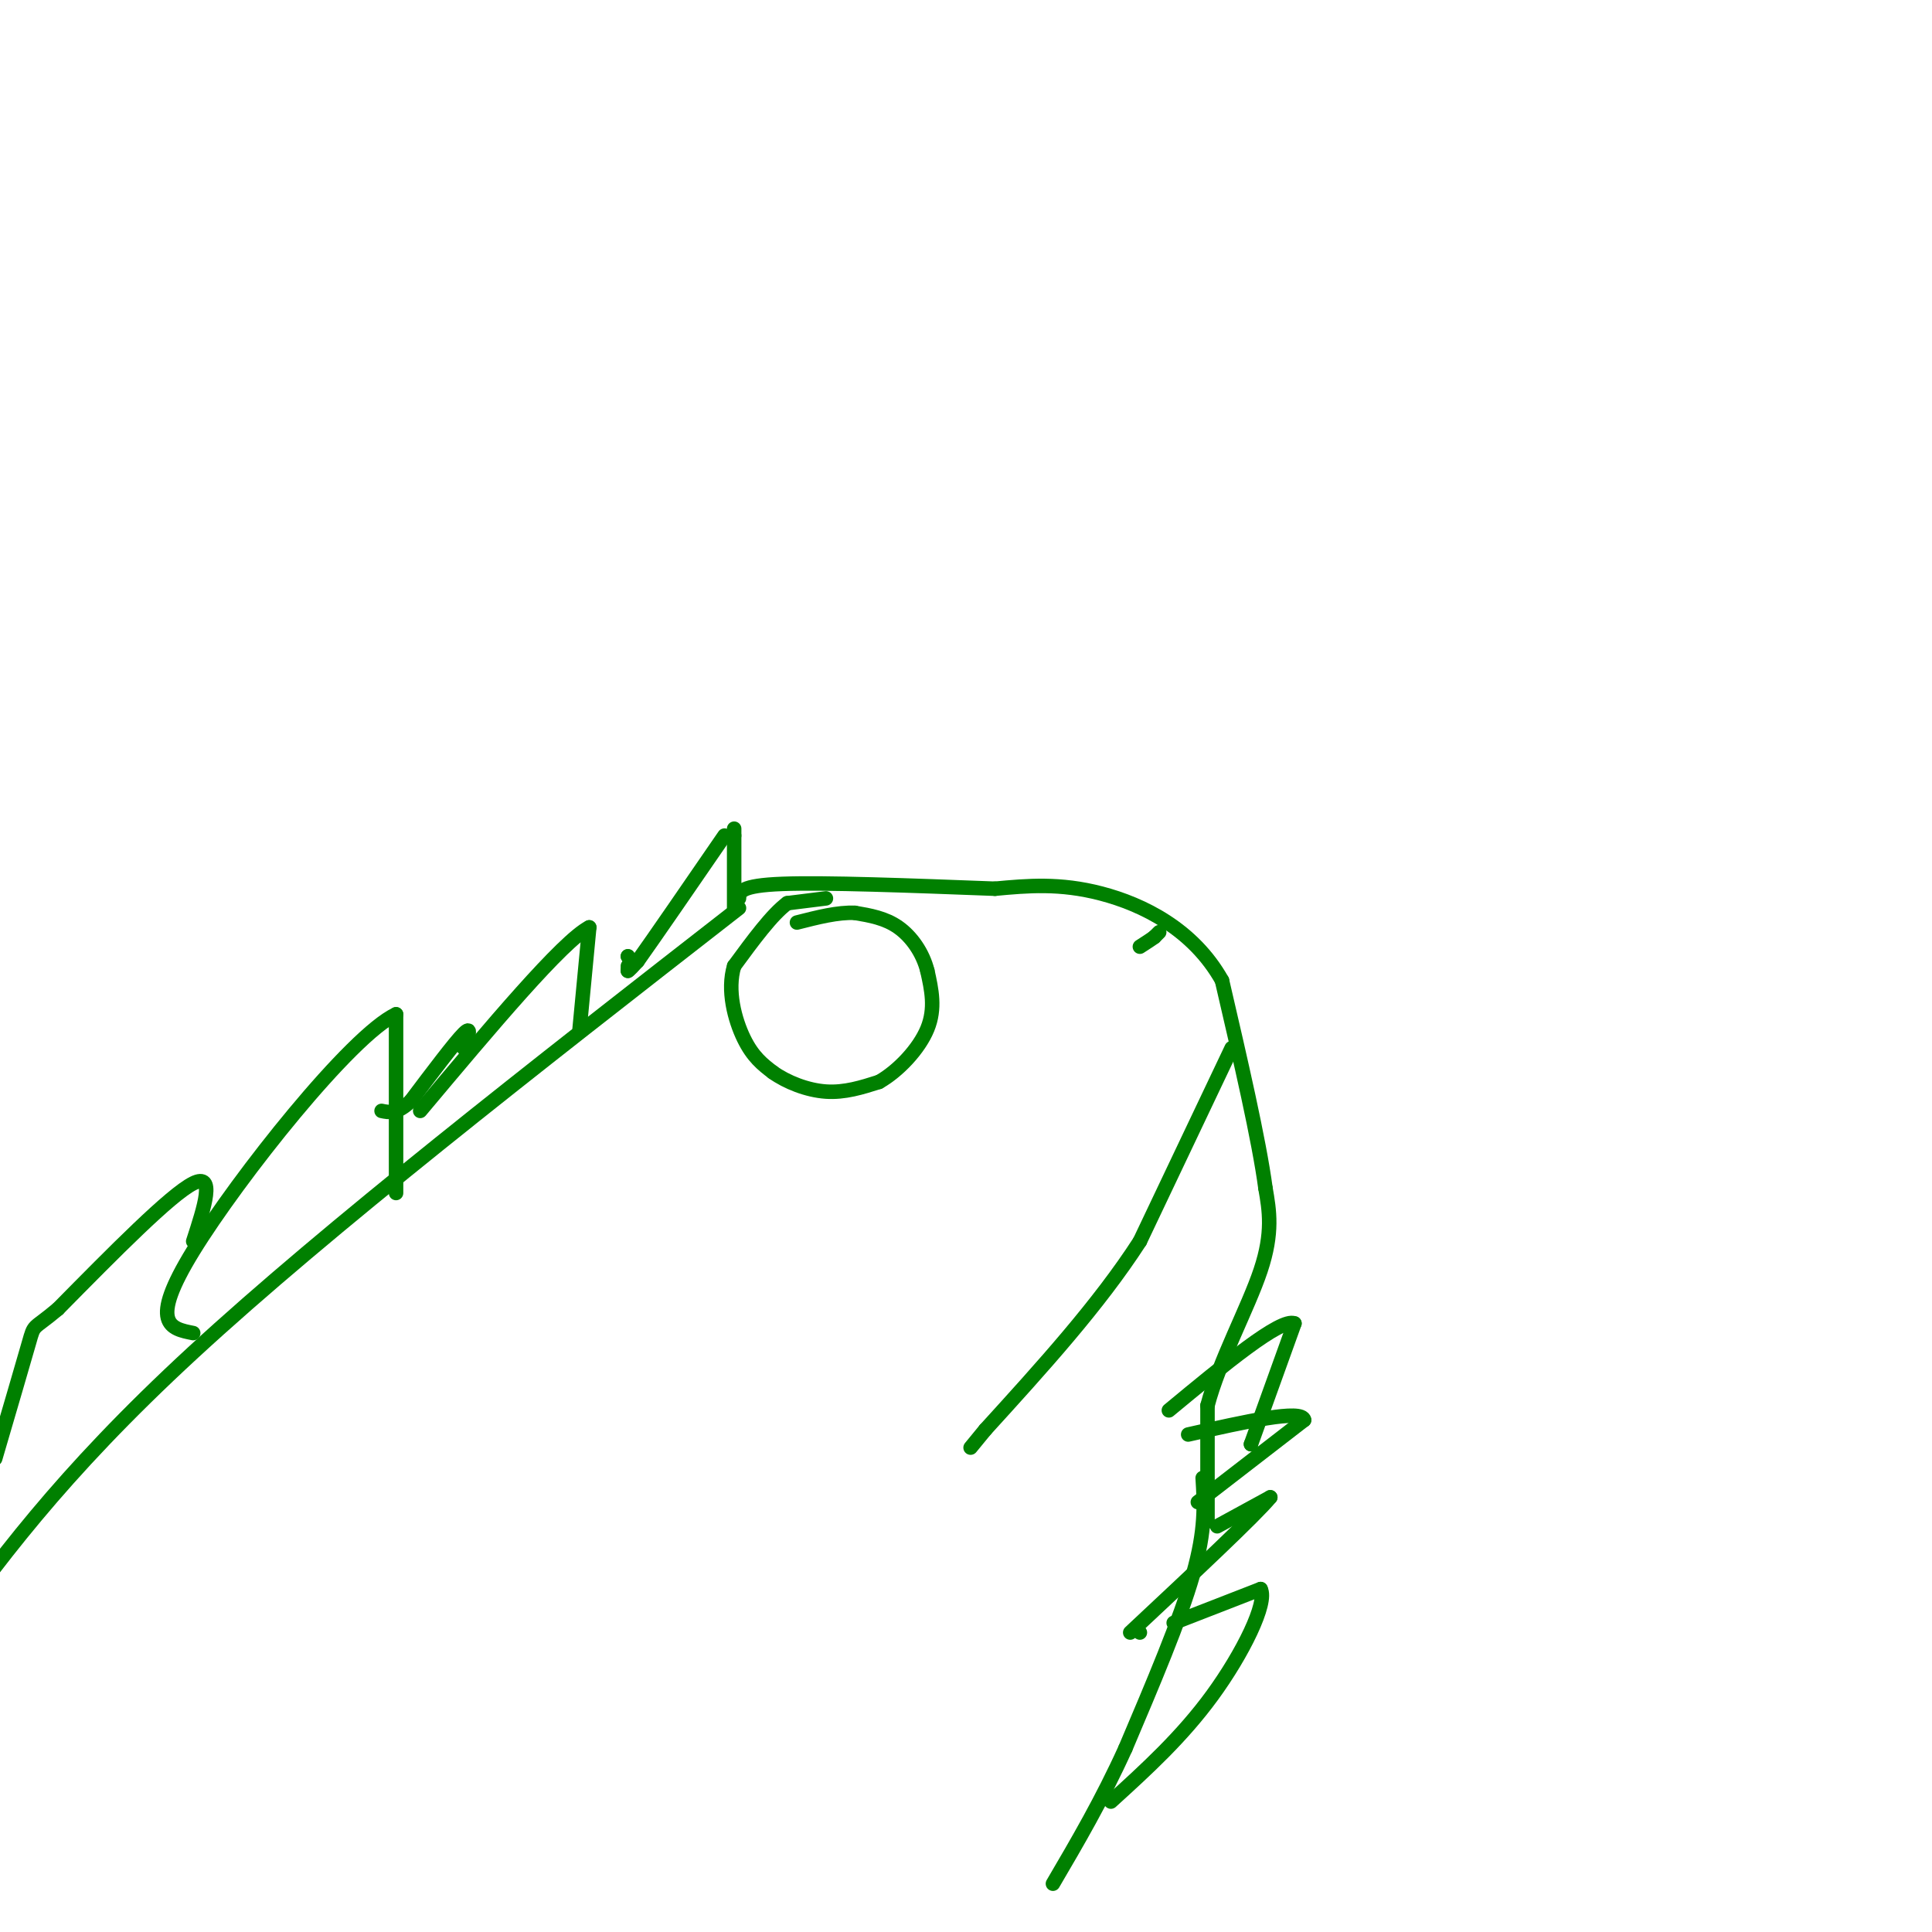 <svg viewBox='0 0 400 400' version='1.1' xmlns='http://www.w3.org/2000/svg' xmlns:xlink='http://www.w3.org/1999/xlink'><g fill='none' stroke='#008000' stroke-width='3' stroke-linecap='round' stroke-linejoin='round'><path d='M249,306c0.333,5.333 0.667,10.667 -2,20c-2.667,9.333 -8.333,22.667 -14,36'/><path d='M233,362c-4.833,10.667 -9.917,19.333 -15,28'/><path d='M250,315c0.000,0.000 0.000,-24.000 0,-24'/><path d='M250,291c2.400,-9.200 8.400,-20.200 11,-28c2.600,-7.800 1.800,-12.400 1,-17'/><path d='M262,246c-1.333,-10.000 -5.167,-26.500 -9,-43'/><path d='M253,203c-5.978,-10.644 -16.422,-15.756 -25,-18c-8.578,-2.244 -15.289,-1.622 -22,-1'/><path d='M206,184c-17.583,-0.667 -35.167,-1.333 -44,-1c-8.833,0.333 -8.917,1.667 -9,3'/><path d='M153,188c-42.583,33.167 -85.167,66.333 -113,92c-27.833,25.667 -40.917,43.833 -54,62'/><path d='M255,217c0.000,0.000 -19.000,40.000 -19,40'/><path d='M236,257c-8.500,13.167 -20.250,26.083 -32,39'/><path d='M204,296c-5.333,6.500 -2.667,3.250 0,0'/><path d='M240,193c0.000,0.000 -1.000,1.000 -1,1'/><path d='M239,194c-0.667,0.500 -1.833,1.250 -3,2'/><path d='M171,186c0.000,0.000 -8.000,1.000 -8,1'/><path d='M163,187c-3.167,2.333 -7.083,7.667 -11,13'/><path d='M152,200c-1.533,5.044 0.133,11.156 2,15c1.867,3.844 3.933,5.422 6,7'/><path d='M160,222c2.889,2.067 7.111,3.733 11,4c3.889,0.267 7.444,-0.867 11,-2'/><path d='M182,224c3.933,-2.222 8.267,-6.778 10,-11c1.733,-4.222 0.867,-8.111 0,-12'/><path d='M192,201c-0.933,-3.733 -3.267,-7.067 -6,-9c-2.733,-1.933 -5.867,-2.467 -9,-3'/><path d='M177,189c-3.500,-0.167 -7.750,0.917 -12,2'/><path d='M152,188c0.000,0.000 0.000,-15.000 0,-15'/><path d='M152,173c0.000,-2.500 0.000,-1.250 0,0'/><path d='M130,198c0.000,0.000 0.000,0.000 0,0'/><path d='M130,198c0.000,0.000 0.000,0.000 0,0'/><path d='M130,200c0.000,0.000 0.000,1.000 0,1'/><path d='M130,201c0.333,-0.167 1.167,-1.083 2,-2'/><path d='M132,199c3.333,-4.667 10.667,-15.333 18,-26'/><path d='M120,213c0.000,0.000 2.000,-21.000 2,-21'/><path d='M122,192c-5.500,2.833 -20.250,20.417 -35,38'/><path d='M82,247c0.000,0.000 0.000,-37.000 0,-37'/><path d='M82,210c-9.333,4.378 -32.667,33.822 -42,49c-9.333,15.178 -4.667,16.089 0,17'/><path d='M259,299c0.000,0.000 0.000,0.000 0,0'/><path d='M259,299c0.000,0.000 9.000,-25.000 9,-25'/><path d='M268,274c-2.833,-1.167 -14.417,8.417 -26,18'/><path d='M248,311c0.000,0.000 22.000,-17.000 22,-17'/><path d='M270,294c-0.333,-2.333 -12.167,0.333 -24,3'/><path d='M252,316c0.000,0.000 11.000,-6.000 11,-6'/><path d='M263,310c-3.000,3.667 -16.000,15.833 -29,28'/><path d='M236,338c0.000,0.000 0.000,0.000 0,0'/><path d='M243,336c0.000,0.000 18.000,-7.000 18,-7'/><path d='M261,329c1.511,2.822 -3.711,13.378 -10,22c-6.289,8.622 -13.644,15.311 -21,22'/><path d='M96,217c0.917,-2.417 1.833,-4.833 0,-3c-1.833,1.833 -6.417,7.917 -11,14'/><path d='M85,228c-2.833,2.667 -4.417,2.333 -6,2'/><path d='M40,257c2.333,-7.167 4.667,-14.333 0,-12c-4.667,2.333 -16.333,14.167 -28,26'/><path d='M12,271c-5.378,4.533 -4.822,2.867 -6,7c-1.178,4.133 -4.089,14.067 -7,24'/></g>
</svg>